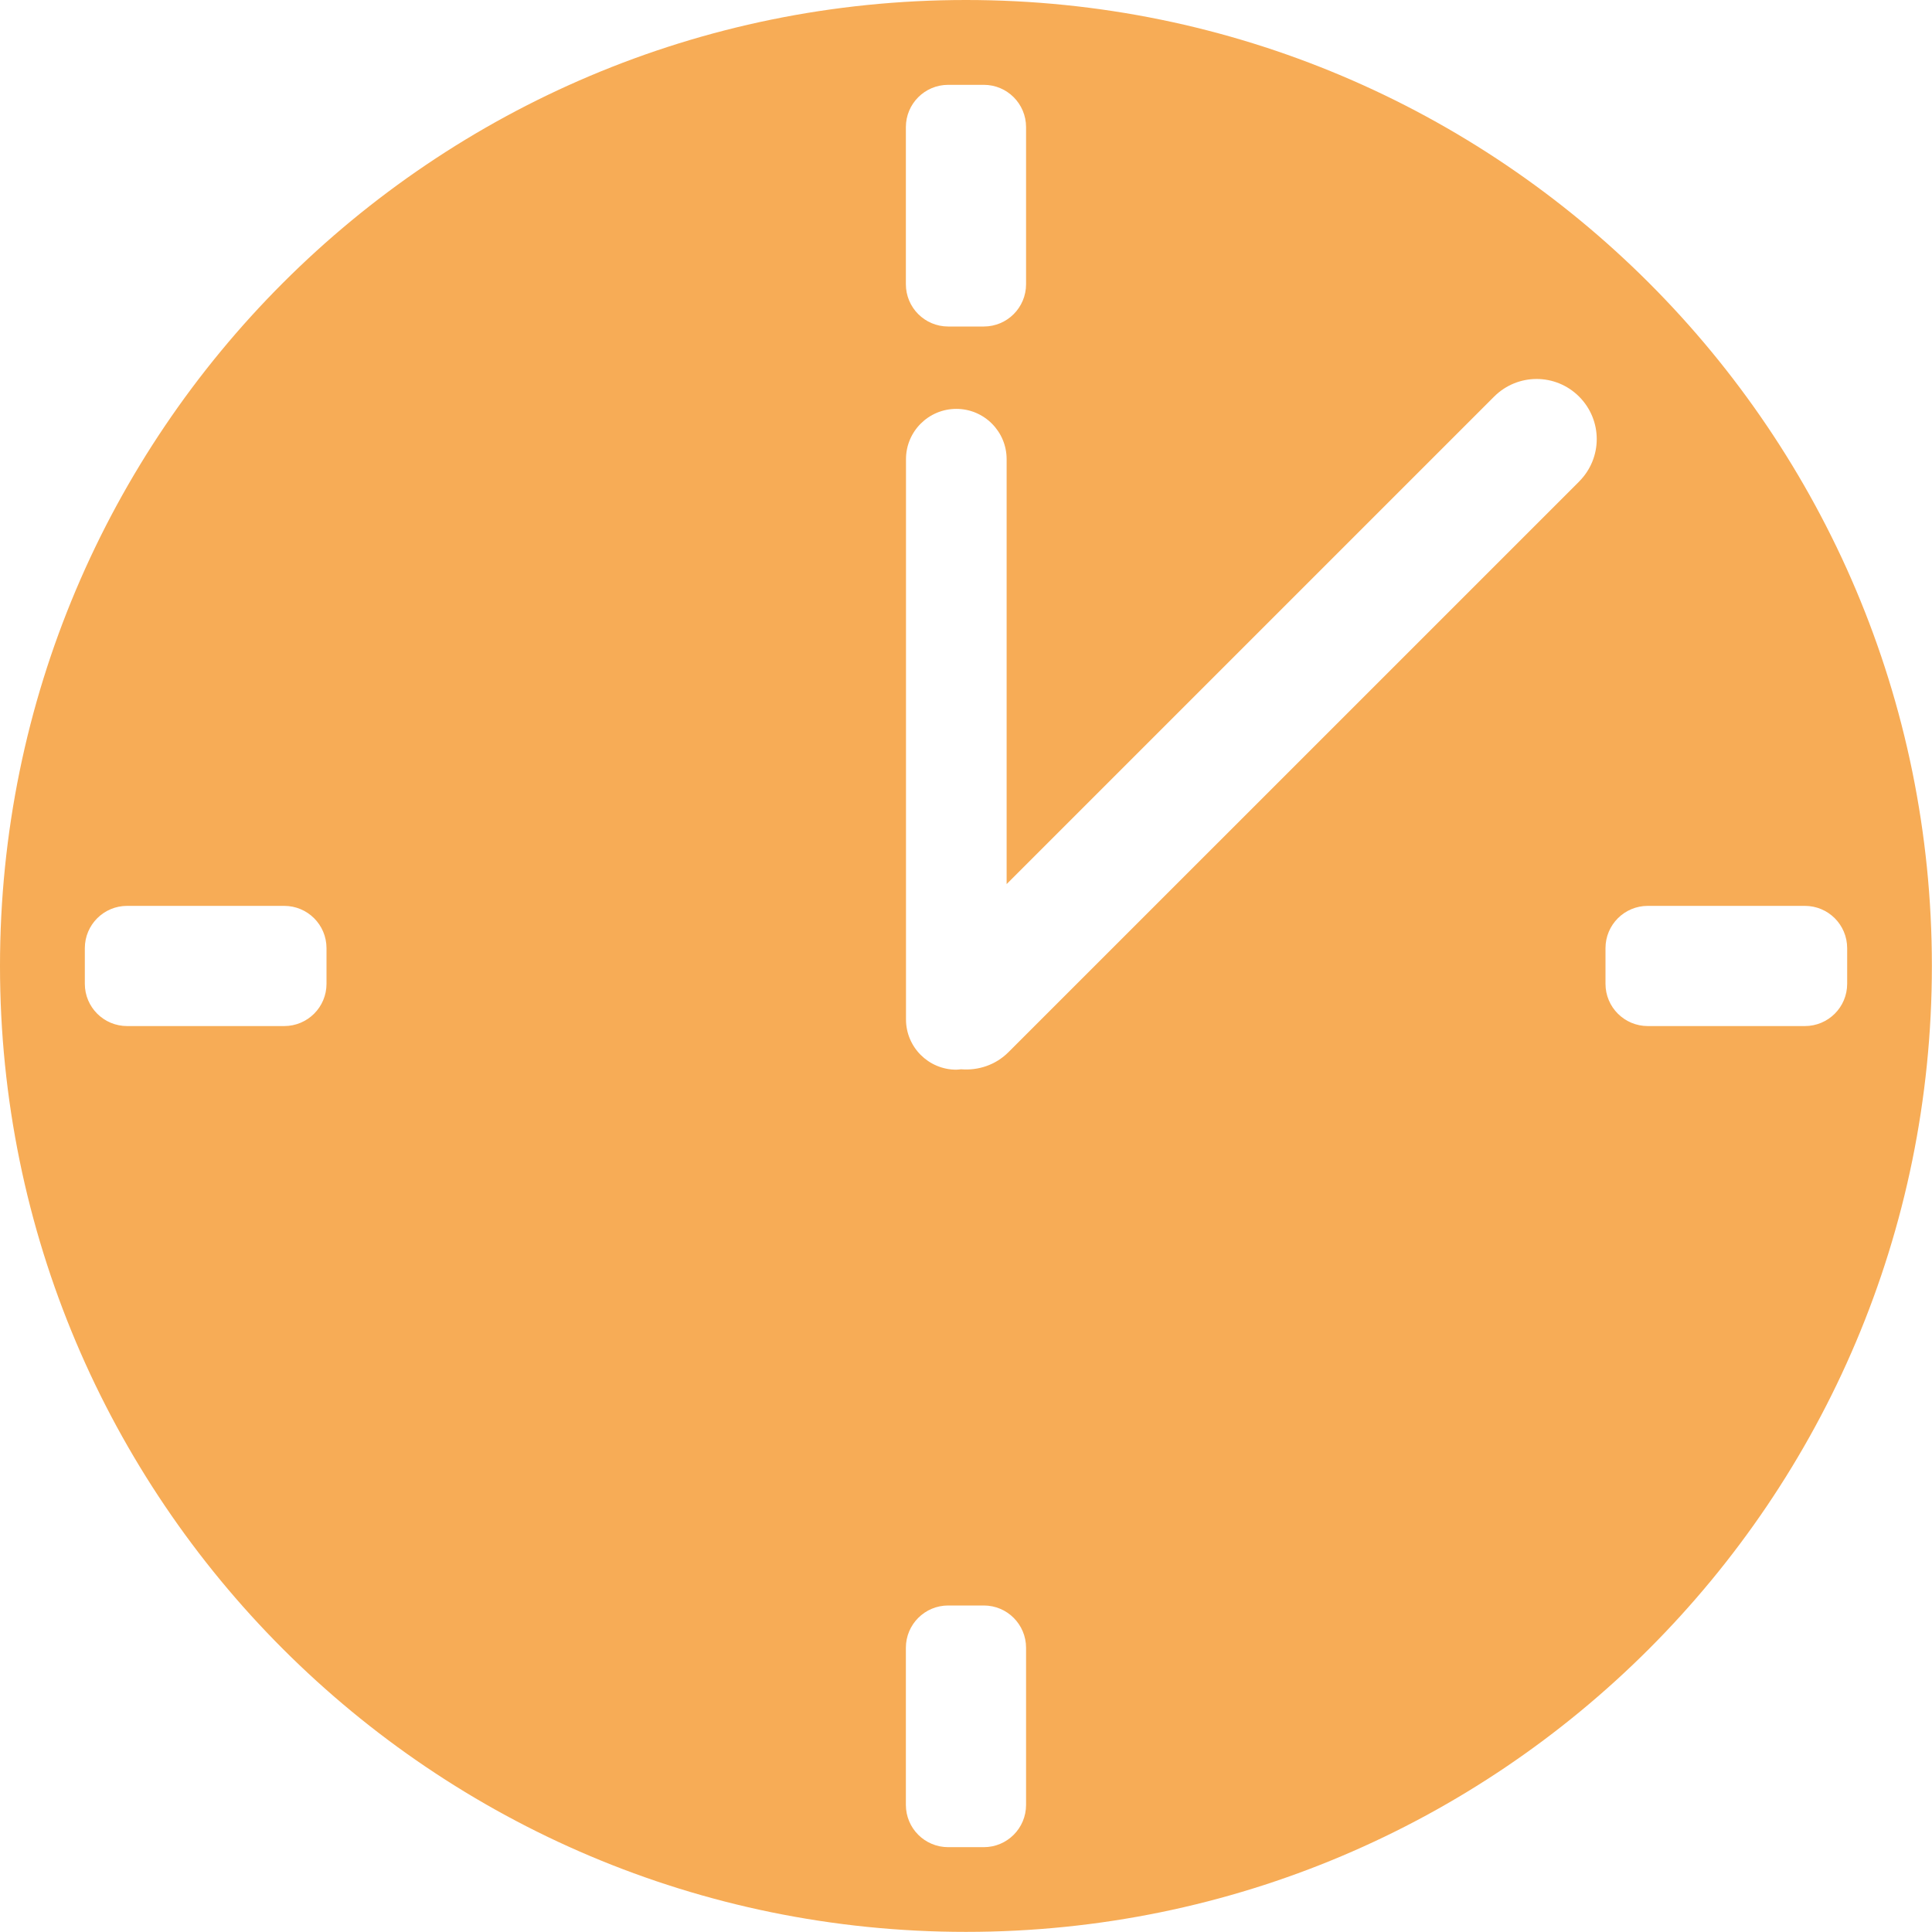 <svg width="33" height="33" viewBox="0 0 33 33" fill="none" xmlns="http://www.w3.org/2000/svg">
<g id="Layer_1" clip-path="url(#clip0_78_251)">
<path id="Vector" d="M16.499 0C7.387 0 0 7.387 0 16.499C0 25.611 7.387 32.998 16.499 32.998C25.611 32.998 32.998 25.611 32.998 16.499C32.998 7.387 25.613 0 16.499 0ZM15.473 2.172C15.473 1.772 15.796 1.449 16.196 1.449H16.804C17.203 1.449 17.526 1.772 17.526 2.172V4.854C17.526 5.254 17.203 5.577 16.804 5.577H16.196C15.796 5.577 15.473 5.254 15.473 4.854V2.172ZM5.577 16.804C5.577 17.203 5.254 17.526 4.854 17.526H2.172C1.772 17.526 1.449 17.203 1.449 16.804V16.196C1.449 15.796 1.772 15.473 2.172 15.473H4.854C5.254 15.473 5.577 15.796 5.577 16.196V16.804ZM17.526 30.828C17.526 31.228 17.203 31.551 16.804 31.551H16.196C15.796 31.551 15.473 31.228 15.473 30.828V28.146C15.473 27.746 15.796 27.423 16.196 27.423H16.804C17.203 27.423 17.526 27.746 17.526 28.146V30.828ZM26.971 8.227L17.225 17.972C17.003 18.194 16.705 18.288 16.415 18.264C16.388 18.266 16.362 18.271 16.335 18.271C15.86 18.271 15.475 17.886 15.475 17.412V7.843C15.475 7.369 15.86 6.984 16.335 6.984C16.809 6.984 17.194 7.369 17.194 7.843V15.101L25.521 6.774C25.923 6.373 26.571 6.373 26.972 6.774C27.374 7.176 27.374 7.823 26.972 8.225L26.971 8.227ZM30.828 17.526H28.146C27.746 17.526 27.423 17.203 27.423 16.804V16.196C27.423 15.796 27.746 15.473 28.146 15.473H30.828C31.228 15.473 31.551 15.796 31.551 16.196V16.804C31.551 17.203 31.228 17.526 30.828 17.526Z" fill="#F7AC56"/>
</g>
<defs>
<clipPath id="clip0_78_251">
<rect width="33" height="33" fill="white"/>
</clipPath>
</defs>
</svg>
